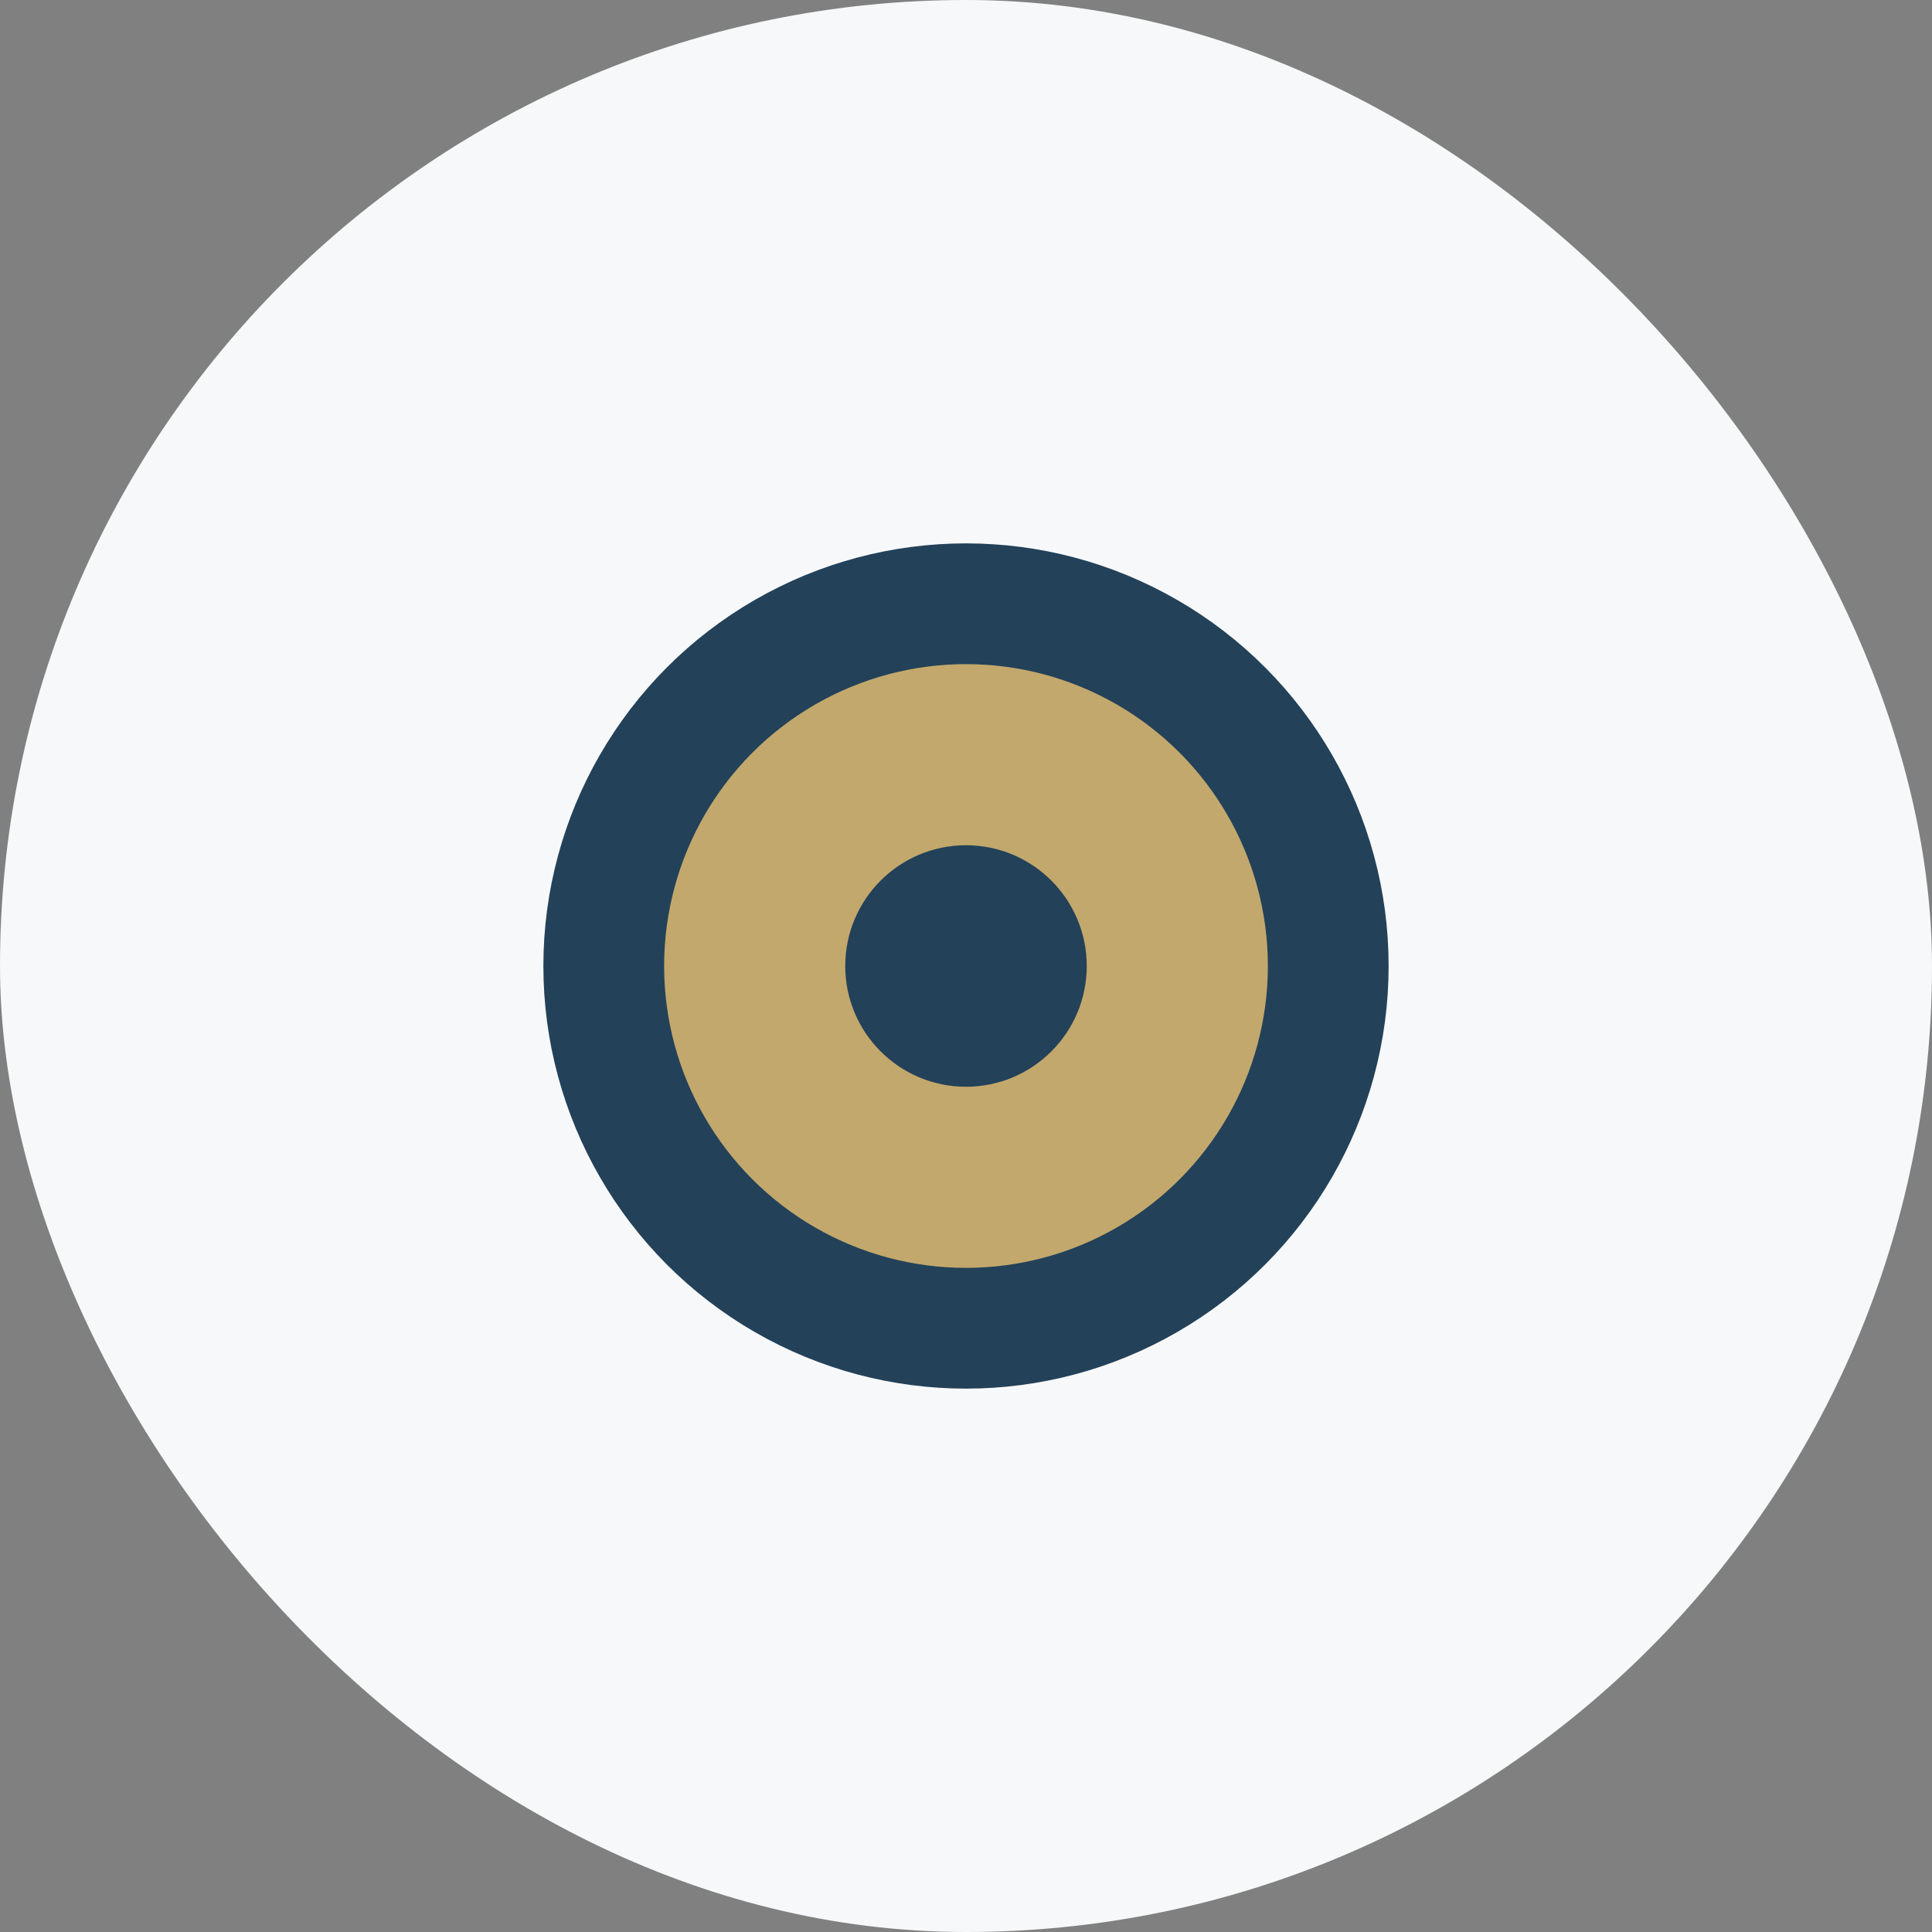 <?xml version="1.0" encoding="UTF-8"?>
<svg xmlns="http://www.w3.org/2000/svg" width="32" height="32" viewBox="0 0 32 32"><rect x="0" y="0" width="32" height="32" fill="#808080" stroke="none"/><rect width="32" height="32" rx="16" fill="#F7F8F9"/><circle cx="16" cy="16" r="6" fill="#C2A86C" stroke="#234159" stroke-width="2"/><circle cx="16" cy="16" r="2" fill="#234159"/></svg>